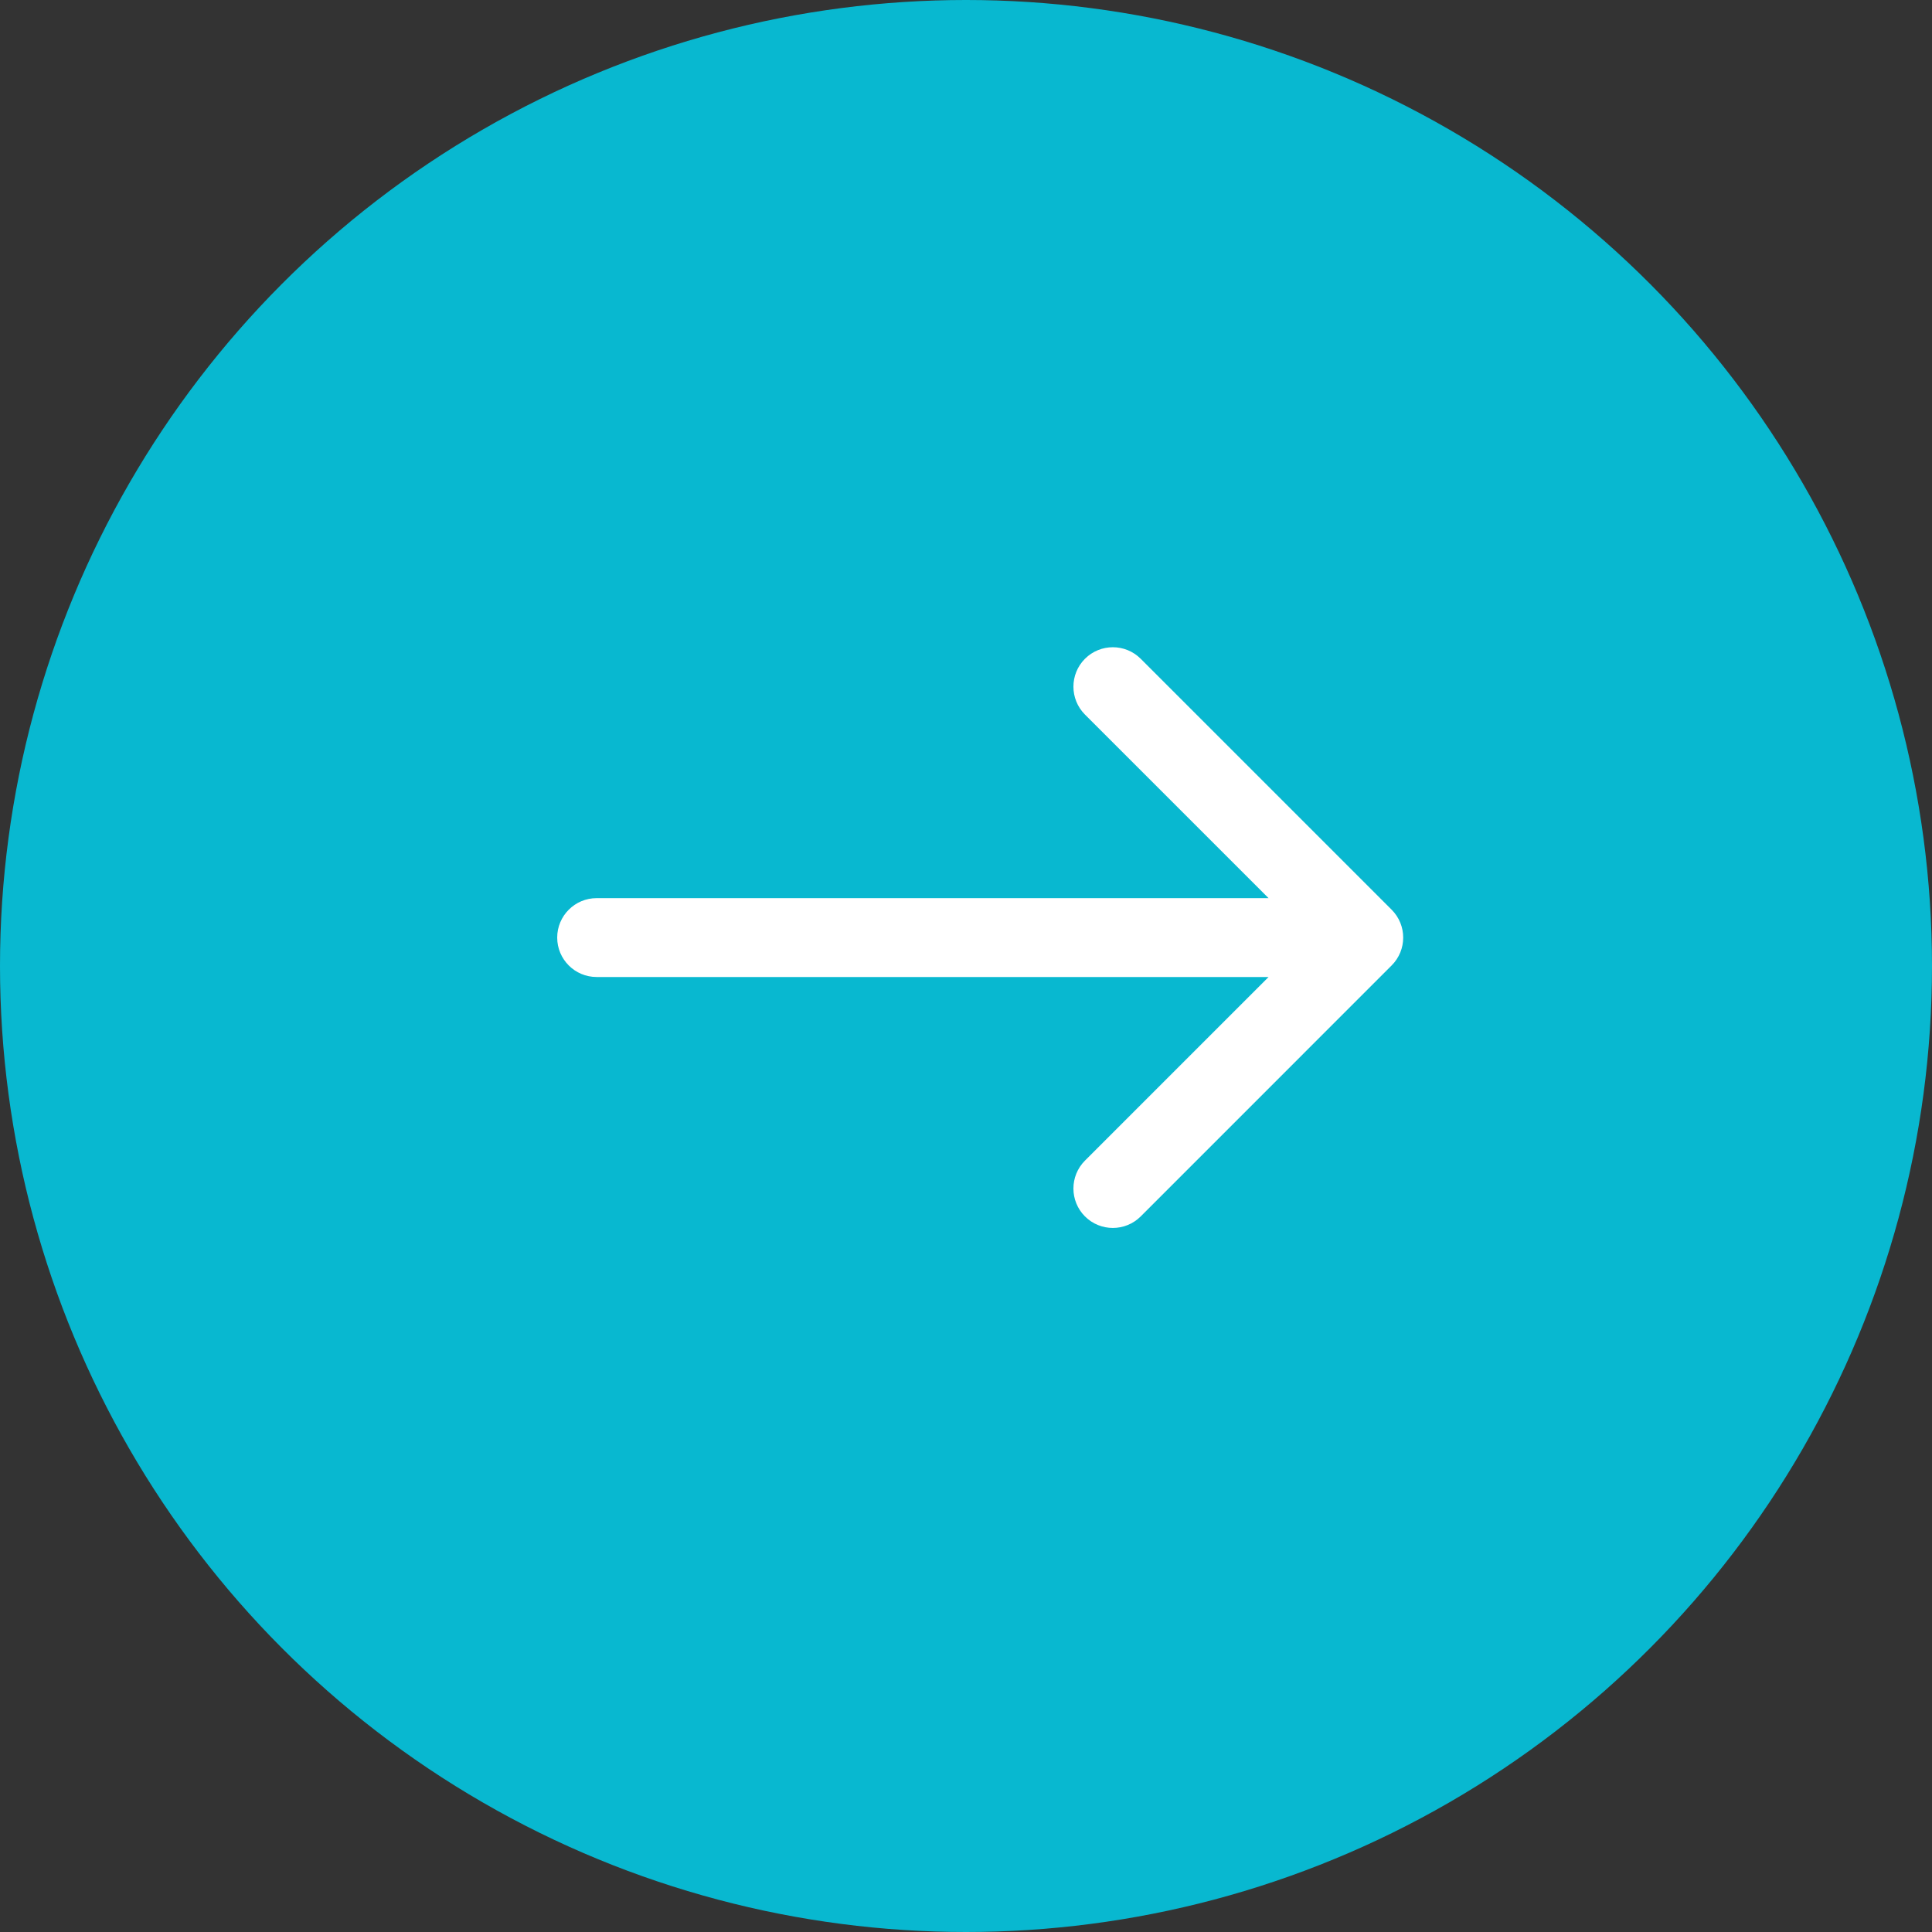 <?xml version="1.0" encoding="UTF-8"?> <svg xmlns="http://www.w3.org/2000/svg" width="49" height="49" viewBox="0 0 49 49" fill="none"><rect x="0" y="0" width="49" height="49" fill="#333333" stroke="none"/><circle cx="24.5" cy="24.5" r="24.5" transform="rotate(-180 24.5 24.5)" fill="#08B8D0"></circle><path d="M15.132 22.779C14.58 22.779 14.132 23.227 14.132 23.779C14.132 24.332 14.58 24.779 15.132 24.779L15.132 22.779ZM35.295 24.486C35.686 24.096 35.686 23.463 35.295 23.072L28.931 16.708C28.541 16.318 27.908 16.318 27.517 16.708C27.127 17.099 27.127 17.732 27.517 18.123L33.174 23.779L27.517 29.436C27.127 29.827 27.127 30.46 27.517 30.851C27.908 31.241 28.541 31.241 28.931 30.851L35.295 24.486ZM15.132 24.779L34.588 24.779L34.588 22.779L15.132 22.779L15.132 24.779Z" fill="white"></path></svg> 